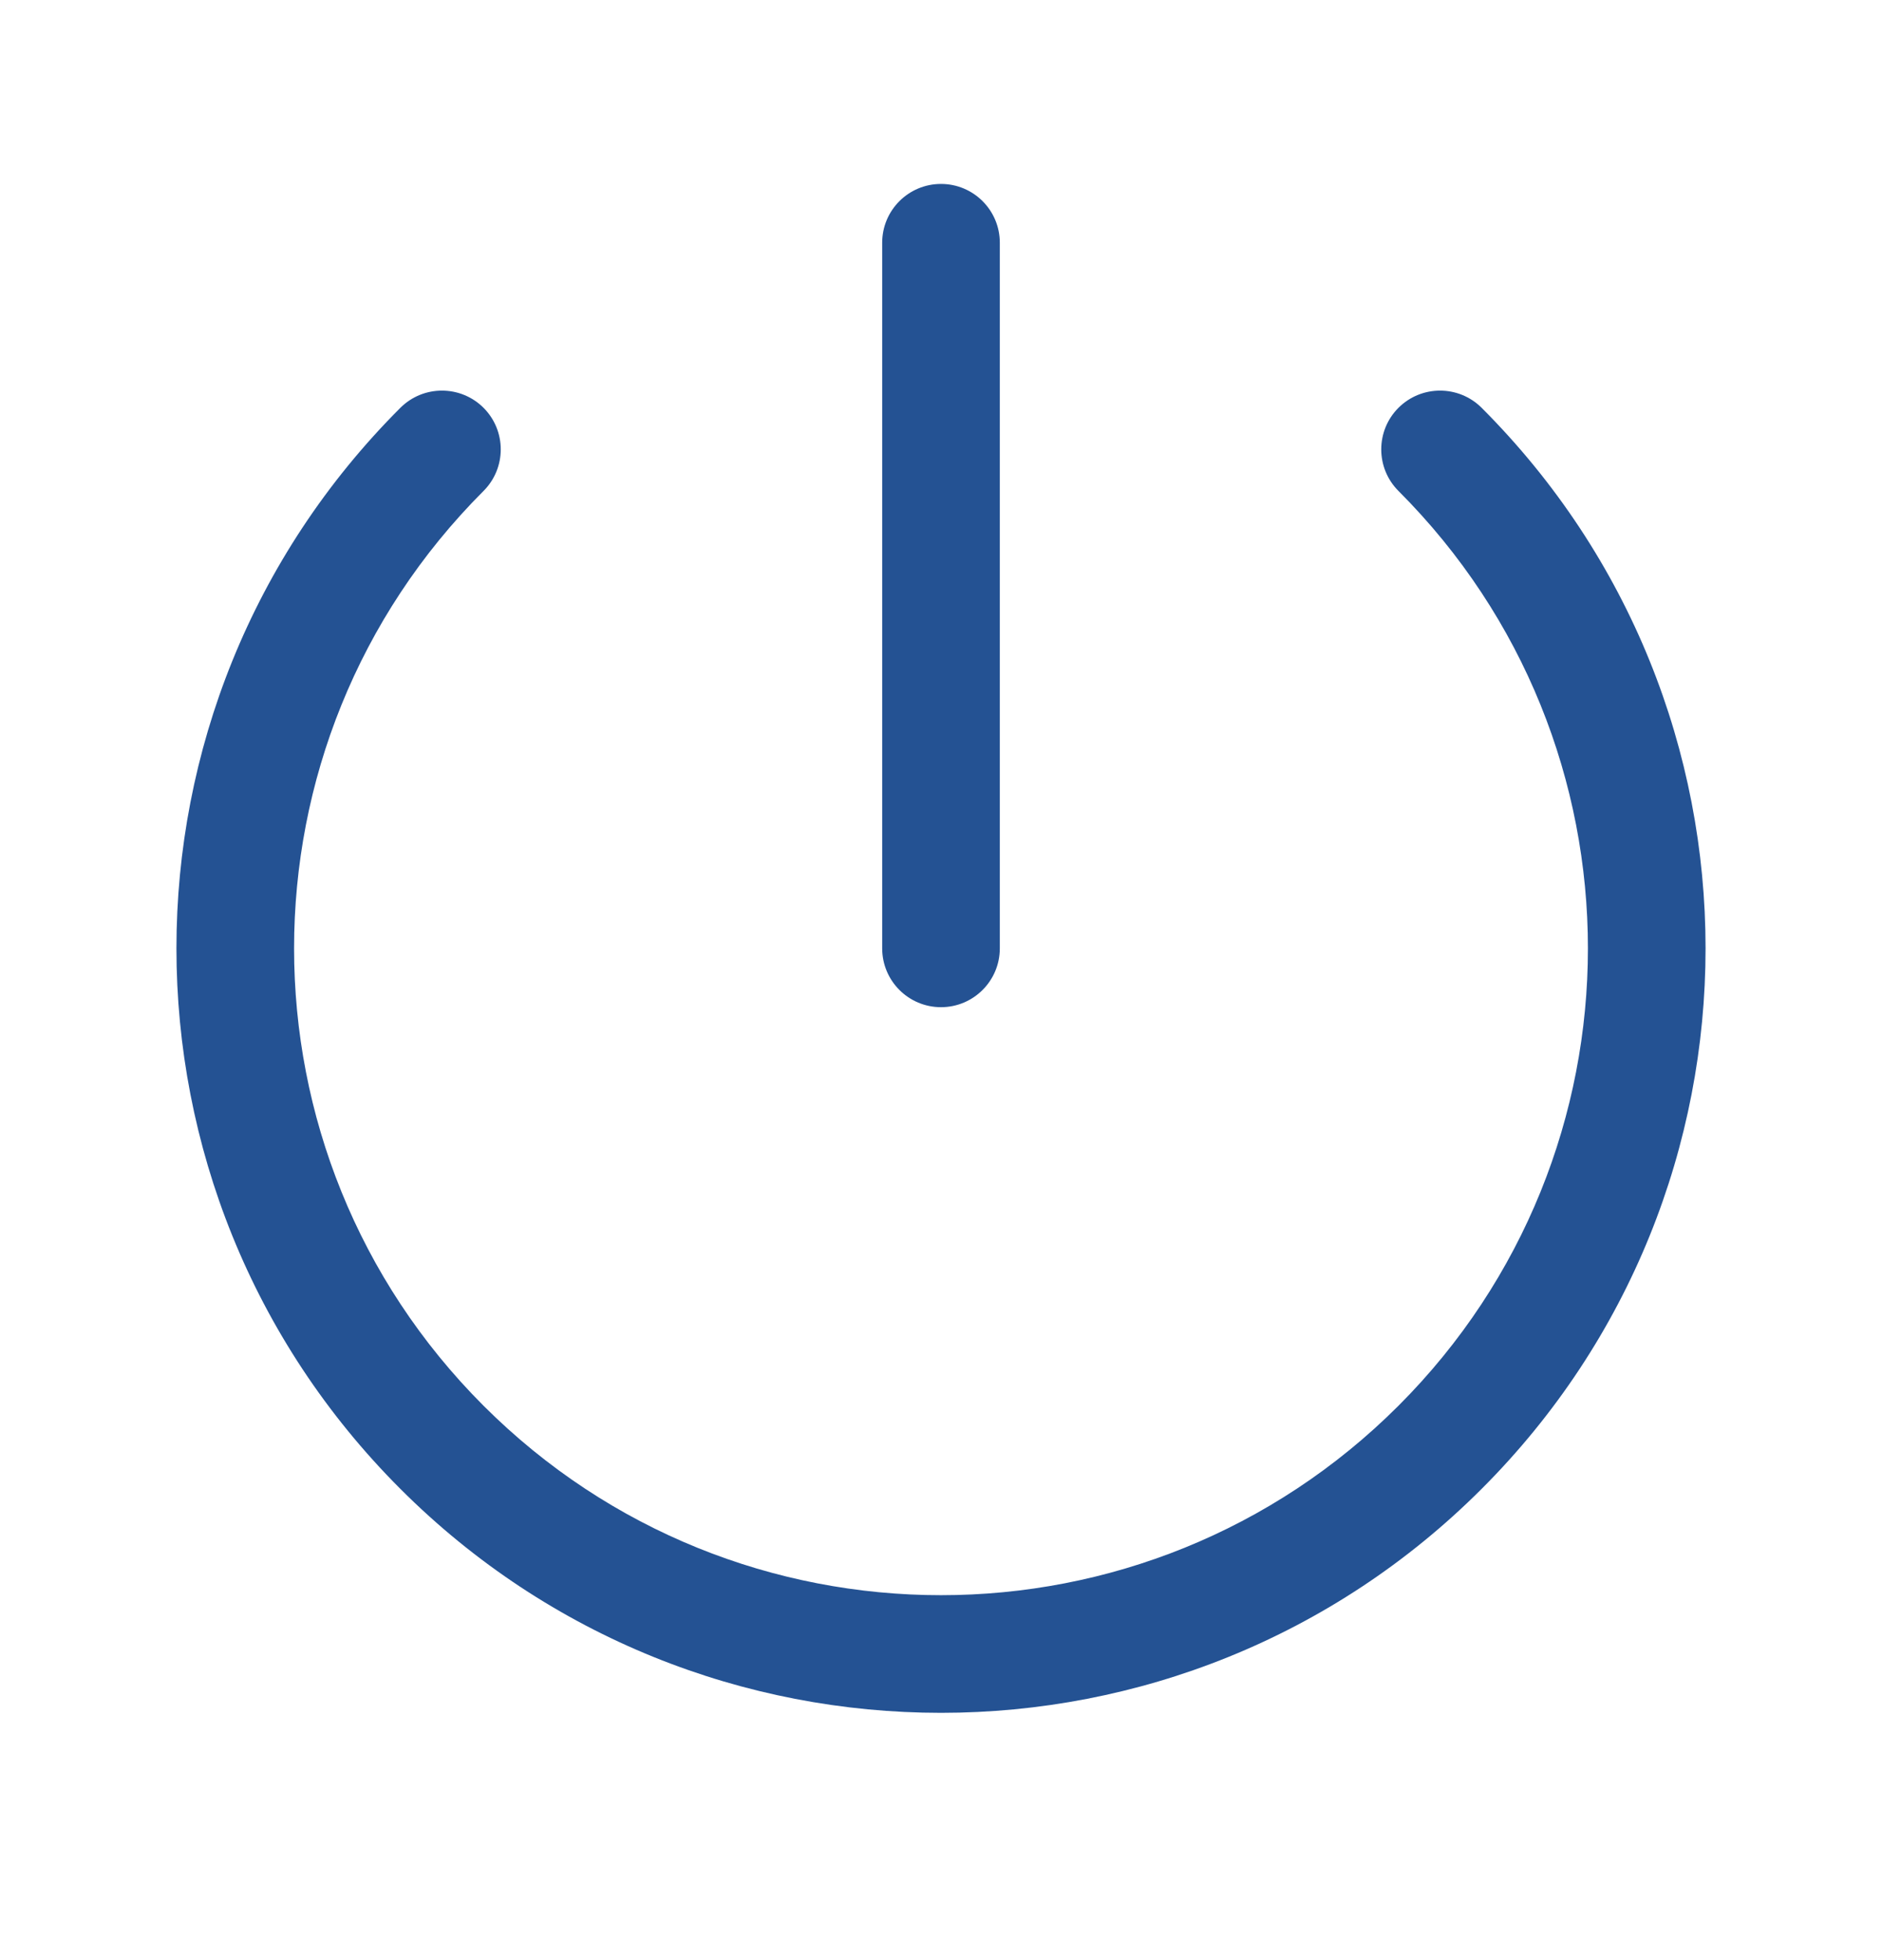 <svg width="24" height="25" viewBox="0 0 24 25" fill="none" xmlns="http://www.w3.org/2000/svg">
<path fill-rule="evenodd" clip-rule="evenodd" d="M12 2.346C12.414 2.346 12.75 2.681 12.75 3.096V12.096C12.75 12.51 12.414 12.846 12 12.846C11.586 12.846 11.25 12.51 11.25 12.096V3.096C11.25 2.681 11.586 2.346 12 2.346ZM6.166 5.201C6.459 5.494 6.459 5.969 6.166 6.262C2.945 9.484 2.945 14.707 6.166 17.929C9.388 21.151 14.612 21.151 17.834 17.929C21.055 14.707 21.055 9.484 17.834 6.262C17.541 5.969 17.541 5.494 17.834 5.201C18.127 4.909 18.601 4.909 18.894 5.201C22.702 9.009 22.702 15.182 18.894 18.99C15.087 22.798 8.913 22.798 5.106 18.99C1.298 15.182 1.298 9.009 5.106 5.201C5.399 4.909 5.873 4.909 6.166 5.201Z" fill="#245293"/>
</svg>
